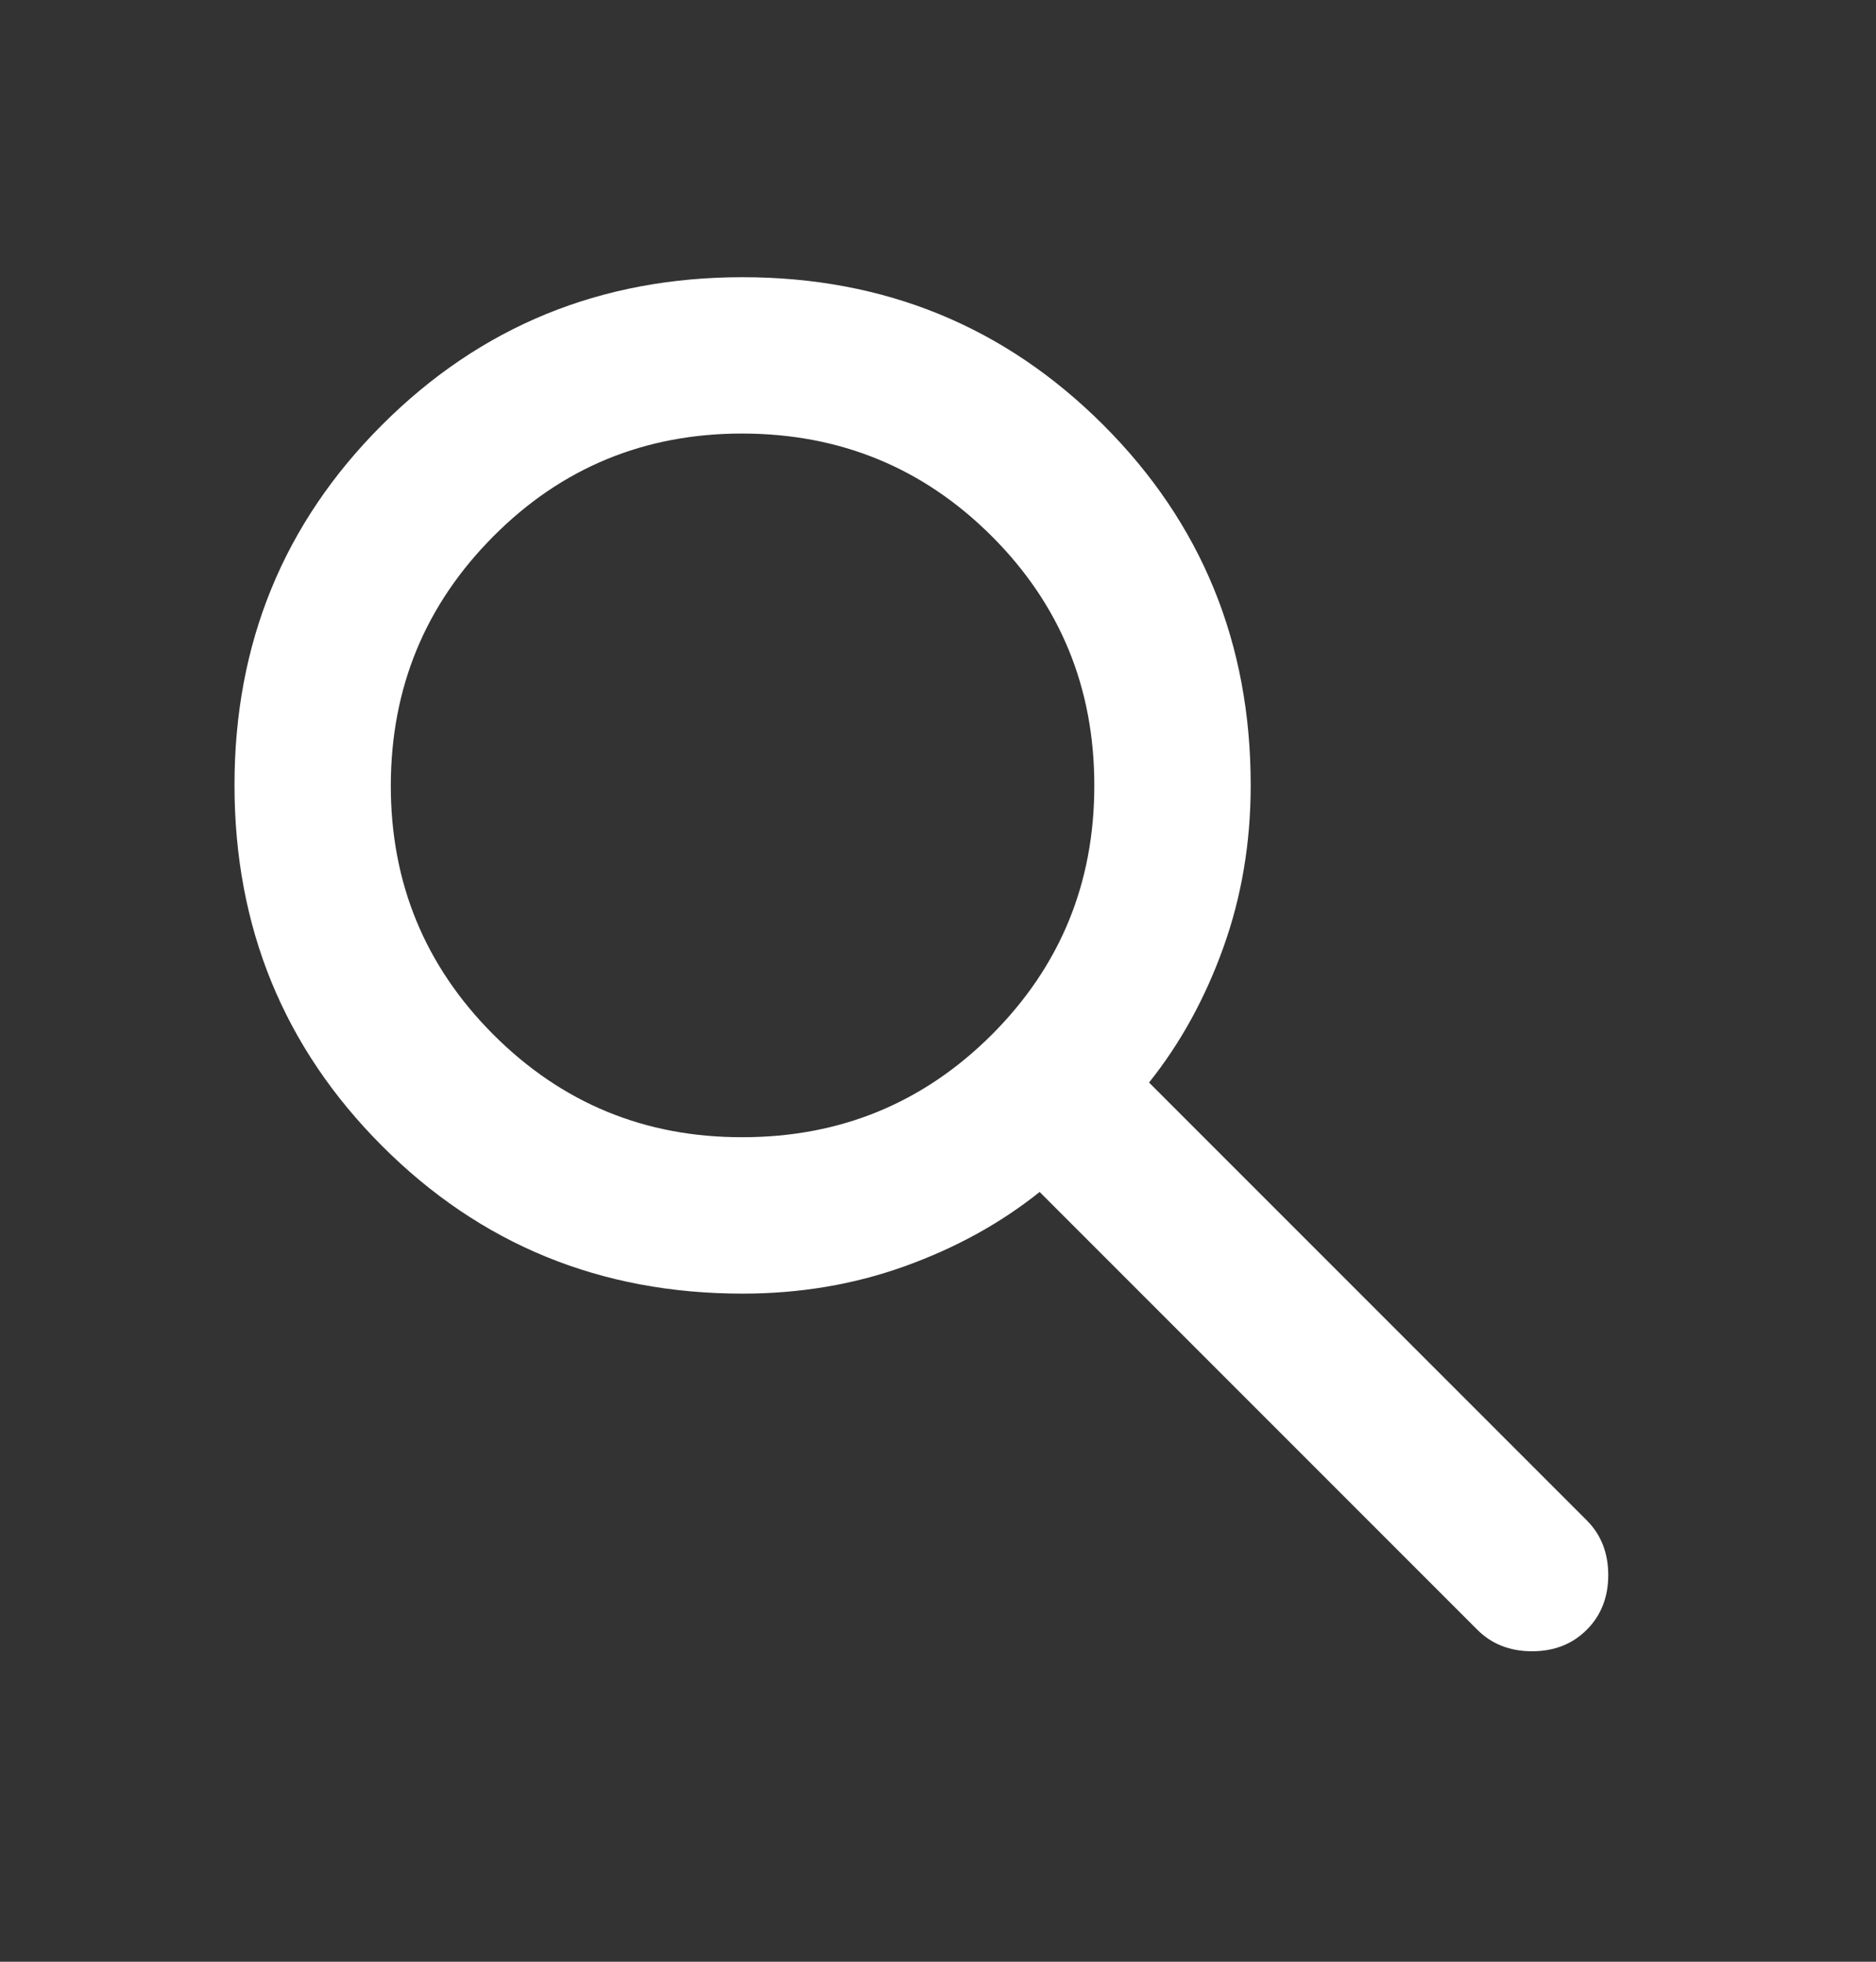 <svg width="22" height="23" viewBox="0 0 22 23" fill="none" xmlns="http://www.w3.org/2000/svg">
<rect x="0" y="0" width="22" height="23" fill="#333333" stroke="none"/>
<path d="M8.708 15.167C7.043 15.167 5.634 14.59 4.481 13.436C3.328 12.282 2.751 10.873 2.75 9.208C2.749 7.544 3.326 6.134 4.481 4.981C5.635 3.827 7.044 3.25 8.708 3.25C10.372 3.25 11.782 3.827 12.937 4.981C14.092 6.134 14.668 7.544 14.667 9.208C14.667 9.881 14.56 10.515 14.346 11.11C14.132 11.706 13.842 12.233 13.475 12.692L18.608 17.825C18.776 17.993 18.86 18.207 18.86 18.467C18.86 18.726 18.776 18.94 18.608 19.108C18.44 19.276 18.226 19.36 17.967 19.36C17.707 19.36 17.493 19.276 17.325 19.108L12.192 13.975C11.733 14.342 11.206 14.632 10.61 14.846C10.015 15.06 9.381 15.167 8.708 15.167ZM8.708 13.333C9.854 13.333 10.828 12.932 11.631 12.131C12.433 11.329 12.834 10.355 12.833 9.208C12.833 8.062 12.432 7.088 11.631 6.287C10.829 5.486 9.855 5.085 8.708 5.083C7.561 5.082 6.587 5.483 5.787 6.287C4.986 7.091 4.585 8.064 4.583 9.208C4.582 10.352 4.983 11.326 5.787 12.131C6.591 12.935 7.565 13.336 8.708 13.333Z" fill="white"/>
</svg>
